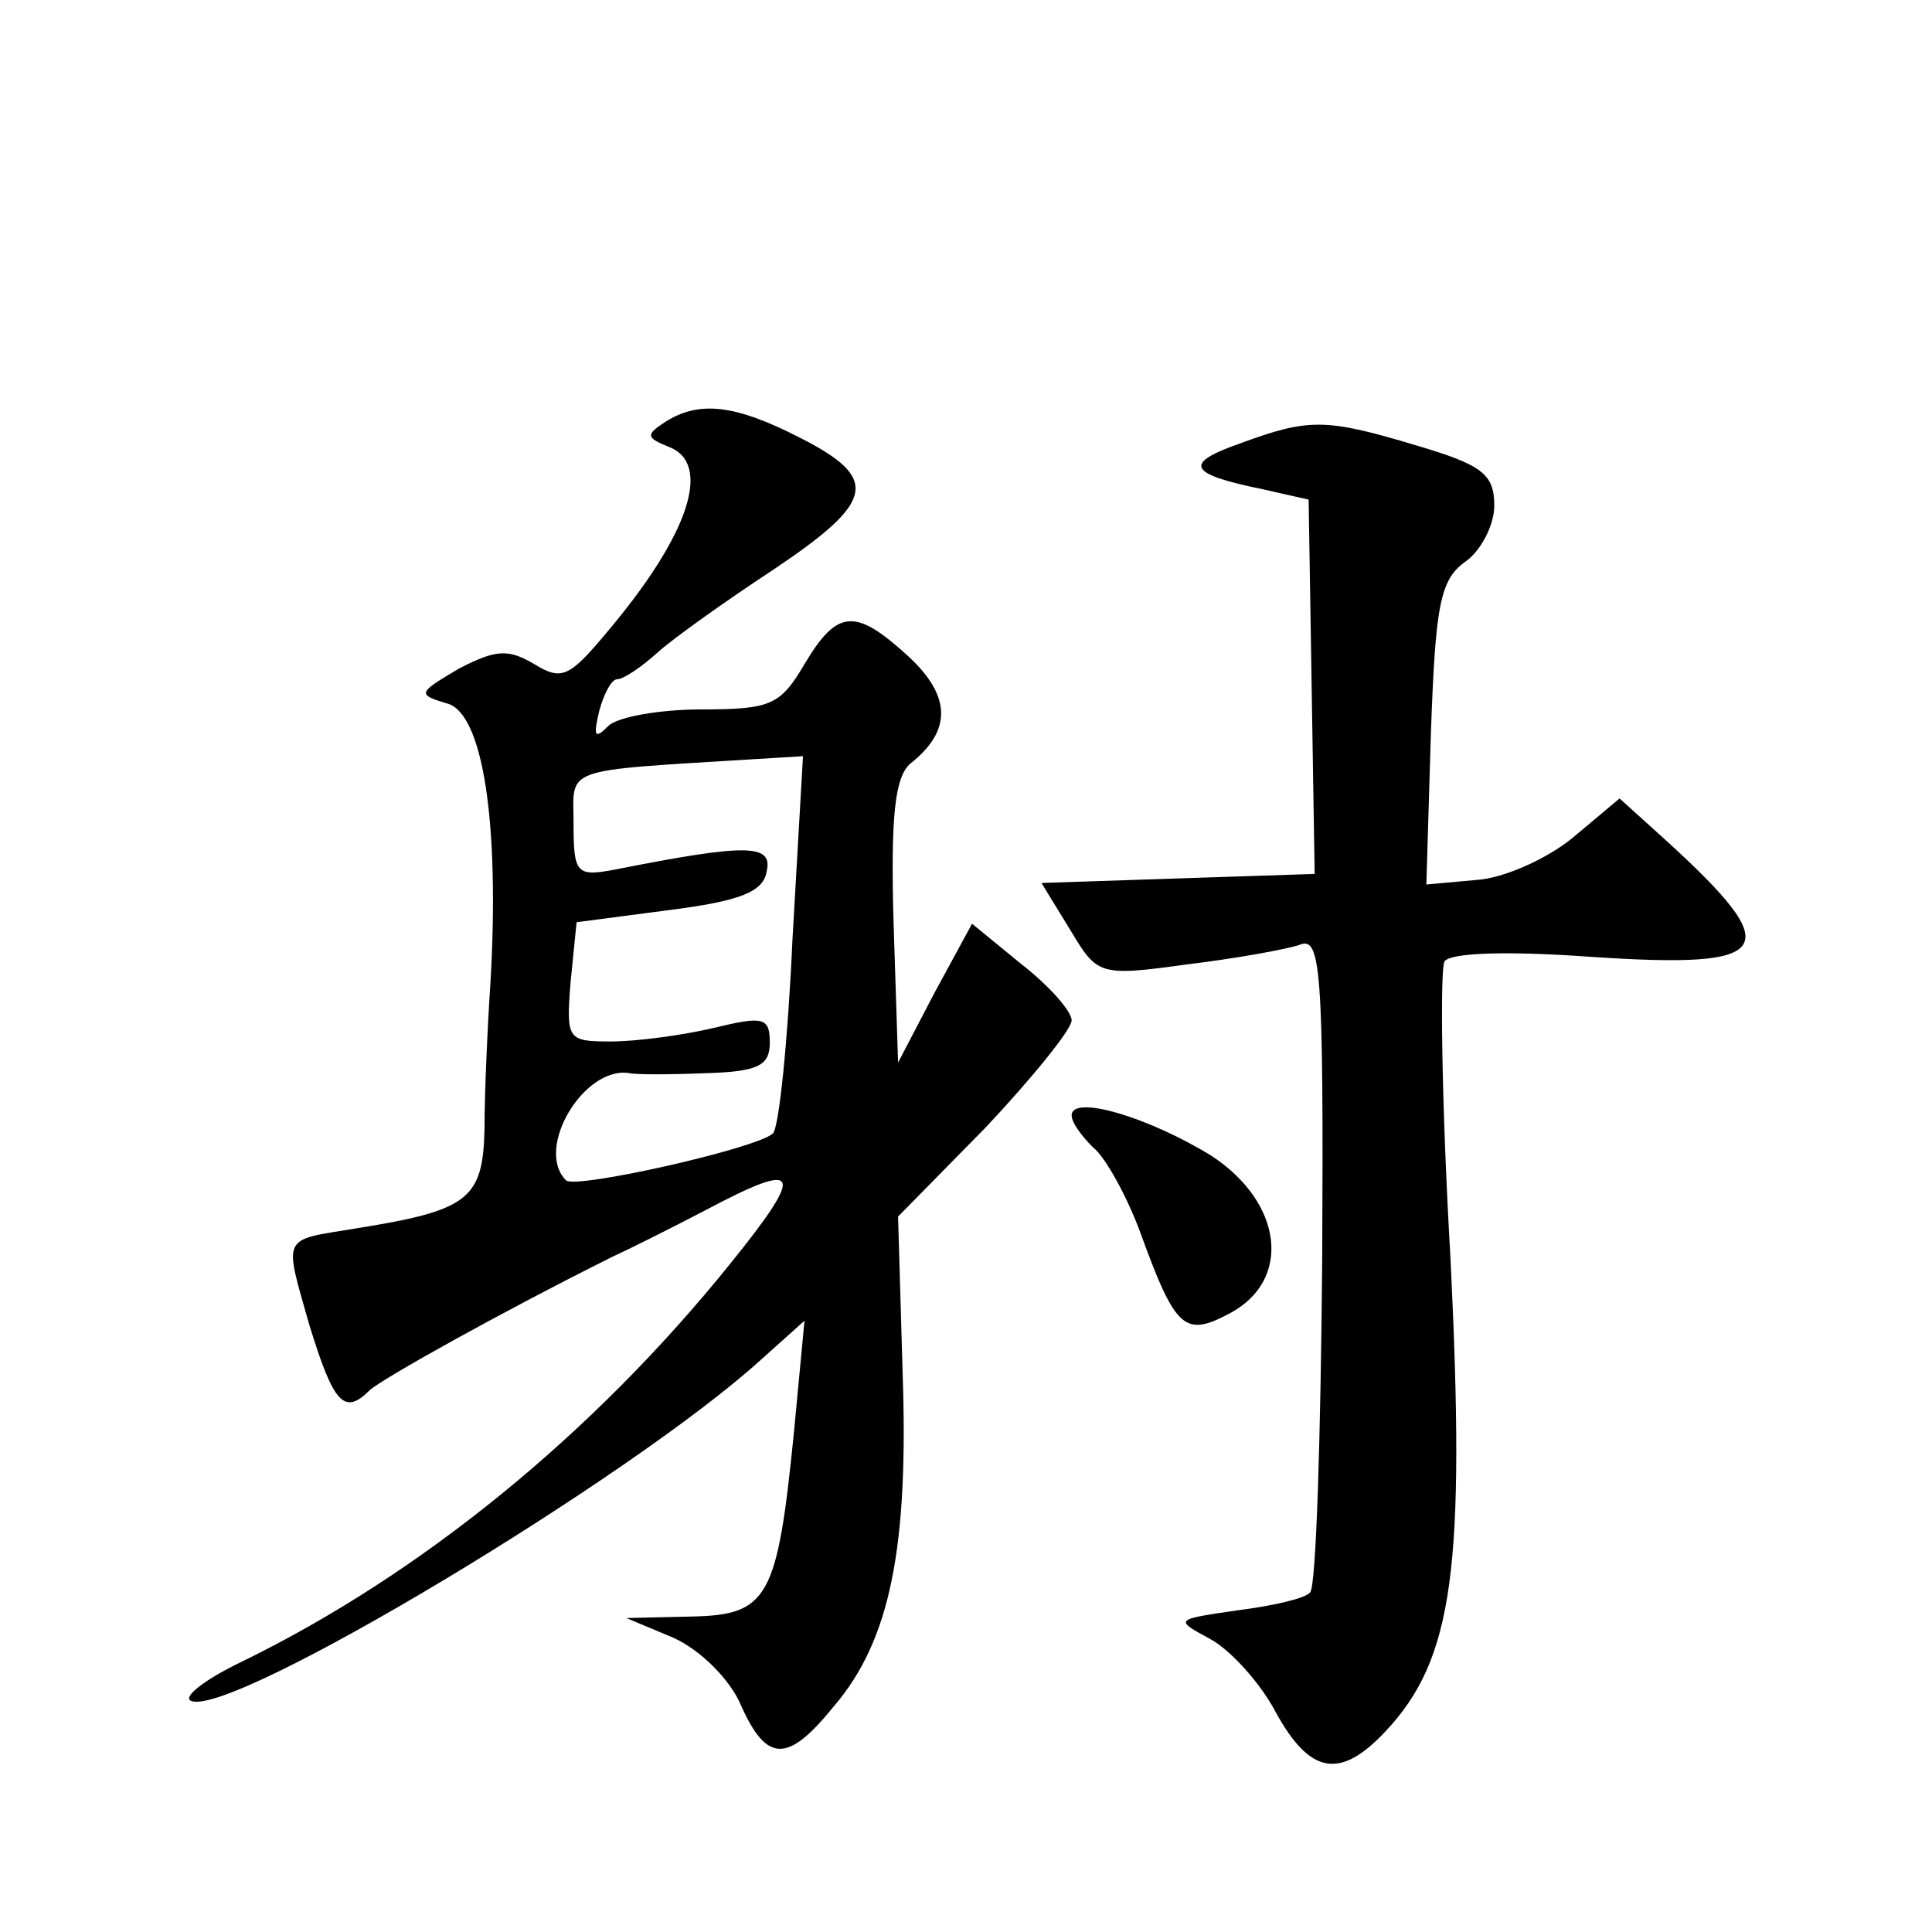 <?xml version="1.0" standalone="no"?>
<!DOCTYPE svg PUBLIC "-//W3C//DTD SVG 20010904//EN"
 "http://www.w3.org/TR/2001/REC-SVG-20010904/DTD/svg10.dtd">
<svg version="1.0" xmlns="http://www.w3.org/2000/svg"
 width="128pt" height="128pt" viewBox="0 0 128 128"
 preserveAspectRatio="xMidYMid meet">
<g transform="translate(0,128) scale(0.1,-0.1)"
fill="#0" stroke="none">
<path d="M440 1000 c-12 -8 -12 -10 3 -16 29 -11 14 -58 -41 -123 -25 -30 -30 -32
-48 -21 -17 10 -25 10 -50 -3 -27 -16 -28 -17 -8 -23 24 -6 35 -79 29 -184 -2 -30
-4 -74 -4 -98 -1 -47 -11 -54 -86 -66 -49 -8 -47 -4 -30 -64 16 -52 23 -60 40 -43
9 8 86 51 160 88 11 5 39 19 62 31 64 34 67 27 17 -35 -91 -113 -205 -206 -324
-264 -25 -12 -40 -24 -33 -26 28 -10 291 148 377 226 l29 26 -7 -74 c-11 -110 -17
-121 -68 -122 l-43 -1 31 -13 c18 -8 38 -28 45 -45 17 -38 31 -38 61 -1 38 44 50
106 46 222 l-3 103 58 59 c31 33 57 65 57 71 0 6 -15 23 -33 37 l-33 27 -25 -46
-24 -46 -3 93 c-2 71 1 96 11 105 28 22 27 45 -1 71 -35 32 -47 32 -69 -5 -16 -27
-22 -30 -68 -30 -28 0 -56 -5 -62 -11 -9 -9 -10 -7 -6 10 3 11 8 21 12 21 4 0 16
8 27 18 10 9 45 34 77 55 67 45 70 60 17 87 -43 22 -67 25 -90 10z m85 -343 c-3
-67 -9 -125 -13 -128 -11 -10 -131 -37 -137 -31 -21 21 12 76 42 71 4 -1 27 -1
51 0 34 1 42 5 42 20 0 17 -4 18 -37 10 -21 -5 -52 -9 -68 -9 -29 0 -30 1 -27 39
l4 40 61 8 c47 6 63 12 65 26 4 18 -14 18 -100 1 -26 -5 -28 -3 -28 30 0 38 -10
35 119 43 l33 2 -7 -122z M821 986 c-37 -13 -34 -20 15 -30 l31 -7 2 -124 2 -124
-91 -3 -90 -3 19 -31 c18 -30 19 -31 77 -23 33 4 66 10 75 13 14 6 16 -15 15 -208
-1 -118 -4 -217 -8 -221 -3 -4 -25 -9 -49 -12 -41 -6 -41 -6 -17 -19 13 -7 33 -29
43 -48 23 -42 43 -45 73 -13 45 48 53 108 43 313 -6 103 -7 192 -4 197 4 6 43 7
98 3 121 -8 129 4 49 77 l-31 28 -31 -26 c-17 -14 -46 -27 -64 -28 l-33 -3 3 100
c3 85 6 102 23 114 10 7 19 24 19 37 0 21 -8 27 -52 40 -60 18 -71 18 -117 1z M710
541 c0 -5 7 -14 14 -21 8 -6 23 -33 32 -58 23 -63 29 -68 59 -52 41 22 35 73 -12
104 -42 26 -93 41 -93 27z"/>
</g>
</svg>
